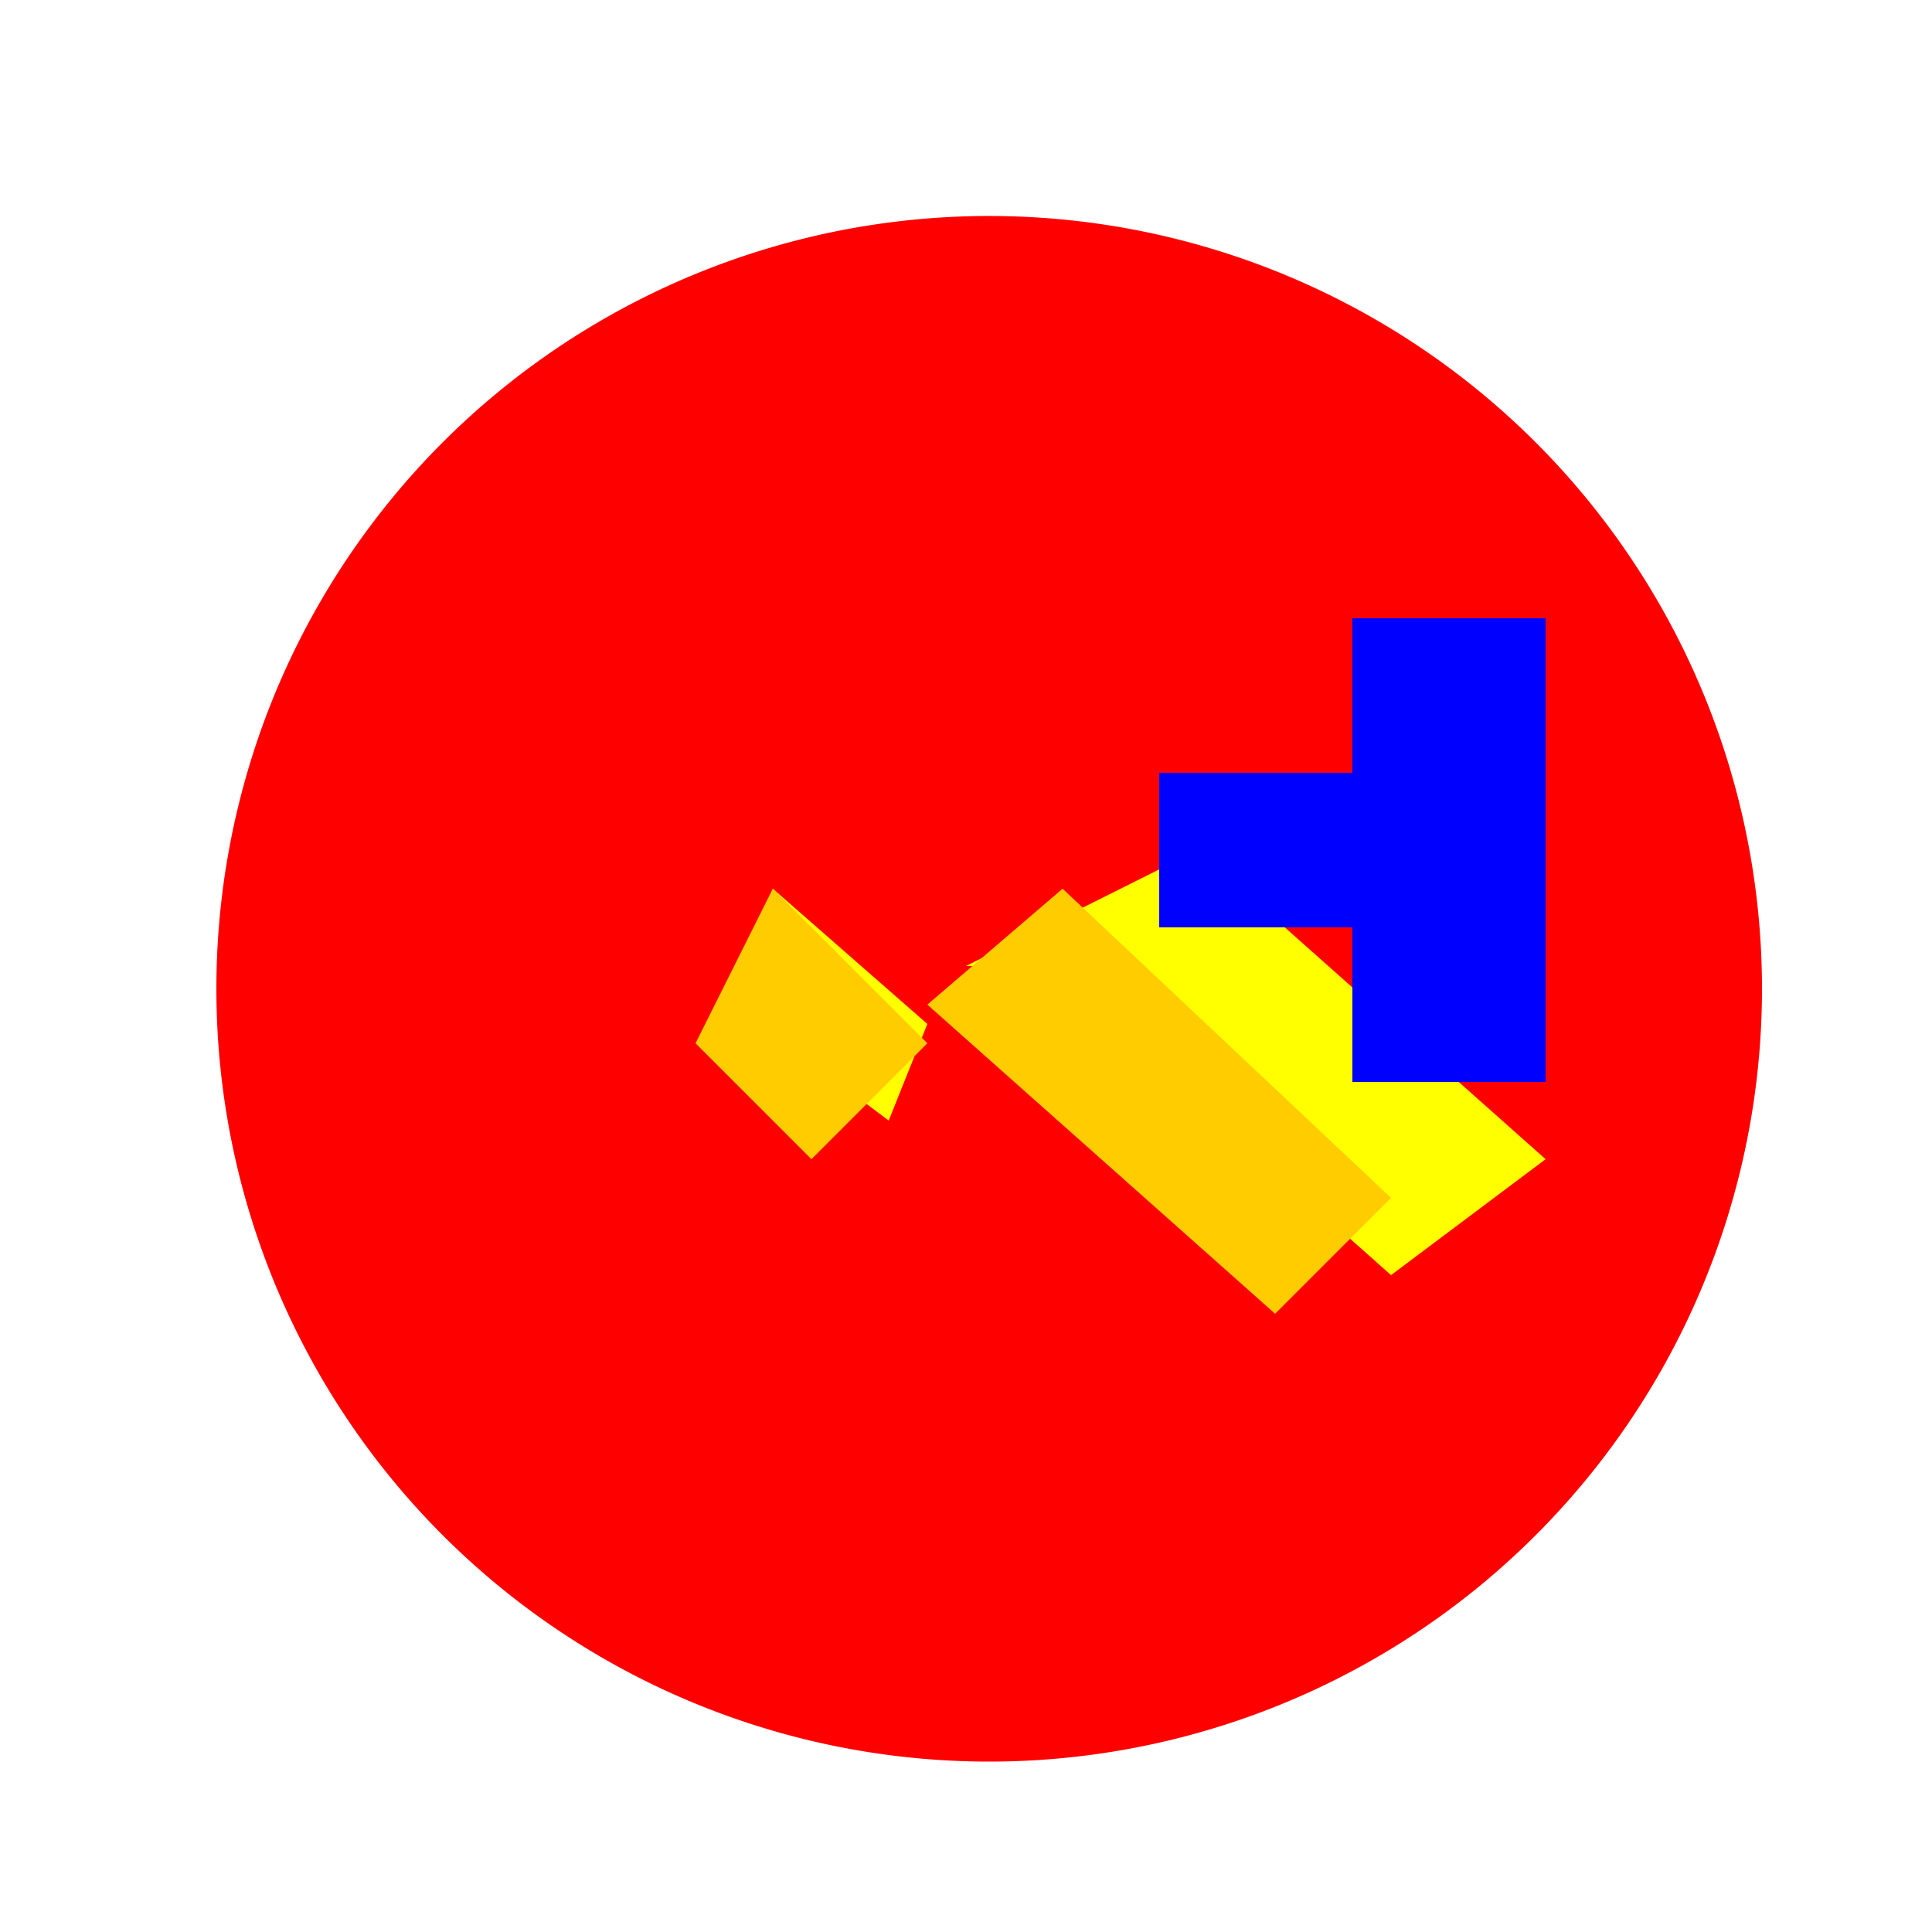 <!--

Generated by DrawGPT.
Free, open source, AI generated images in SVG, PNG, and HTML Canvas format.
https://drawgpt.ai

Created: 2023-11-23T14:56:16.703Z
Link: https://drawgpt.ai/prompt/124692/

-->
<svg xmlns="http://www.w3.org/2000/svg" xmlns:xlink="http://www.w3.org/1999/xlink" width="500" height="500"><defs/><g><rect fill="#FFFFFF" stroke="none" x="0" y="0" width="512" height="512"/><path fill="#FF0000" stroke="none" paint-order="stroke fill markers" d=" M 456 256 A 200 200 0 1 1 456 255.8"/><path fill="#FFFF00" stroke="none" paint-order="stroke fill markers" d=" M 250 250 L 310 220 L 400 300 L 360 330 L 270 250 Z"/><path fill="#FFCC00" stroke="none" paint-order="stroke fill markers" d=" M 240 260 L 330 340 L 360 310 L 275 230 Z"/><path fill="#FFFF00" stroke="none" paint-order="stroke fill markers" d=" M 240 265 L 230 290 L 190 260 L 200 230 Z"/><path fill="#FFCC00" stroke="none" paint-order="stroke fill markers" d=" M 240 270 L 210 300 L 180 270 L 200 230 Z"/><path fill="#0000FF" stroke="none" paint-order="stroke fill markers" d=" M 350 160 L 350 200 L 300 200 L 300 240 L 350 240 L 350 280 L 400 280 L 400 160 Z"/><path fill="#0000FF" stroke="none" paint-order="stroke fill markers" d=" M 350 160 L 350 200 L 400 200 L 400 160 Z"/></g></svg>